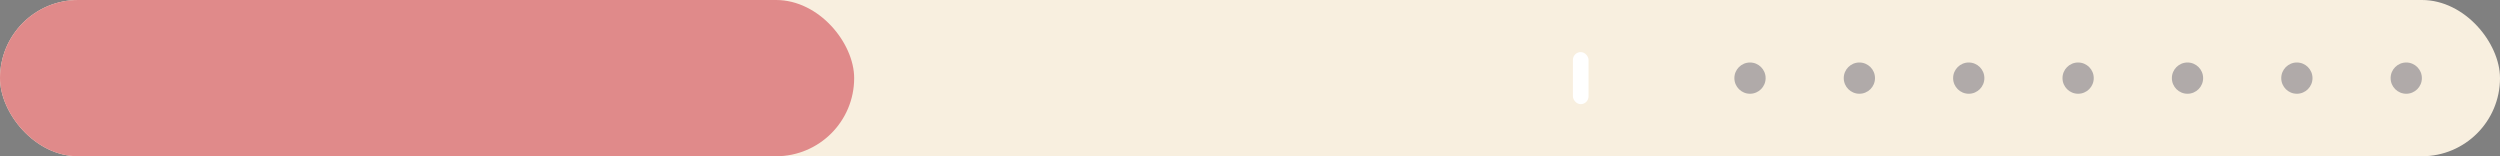 <svg width="480" height="30" viewBox="0 0 480 30" fill="none" xmlns="http://www.w3.org/2000/svg">
<rect x="0" y="0" width="480" height="30" fill="#808080" stroke="none"/>
<rect width="480" height="30" rx="15" fill="#F8EFDF"/>
<rect width="164" height="30" rx="15" fill="#E08A8A"/>
<rect x="302" y="10" width="3" height="10" rx="1.5" fill="white"/>
<circle opacity="0.4" cx="336" cy="15" r="3" fill="#454459"/>
<circle opacity="0.4" cx="357" cy="15" r="3" fill="#454459"/>
<circle opacity="0.4" cx="378" cy="15" r="3" fill="#454459"/>
<circle opacity="0.4" cx="399" cy="15" r="3" fill="#454459"/>
<circle opacity="0.4" cx="420" cy="15" r="3" fill="#454459"/>
<circle opacity="0.4" cx="441" cy="15" r="3" fill="#454459"/>
<circle opacity="0.4" cx="462" cy="15" r="3" fill="#454459"/>
</svg>
